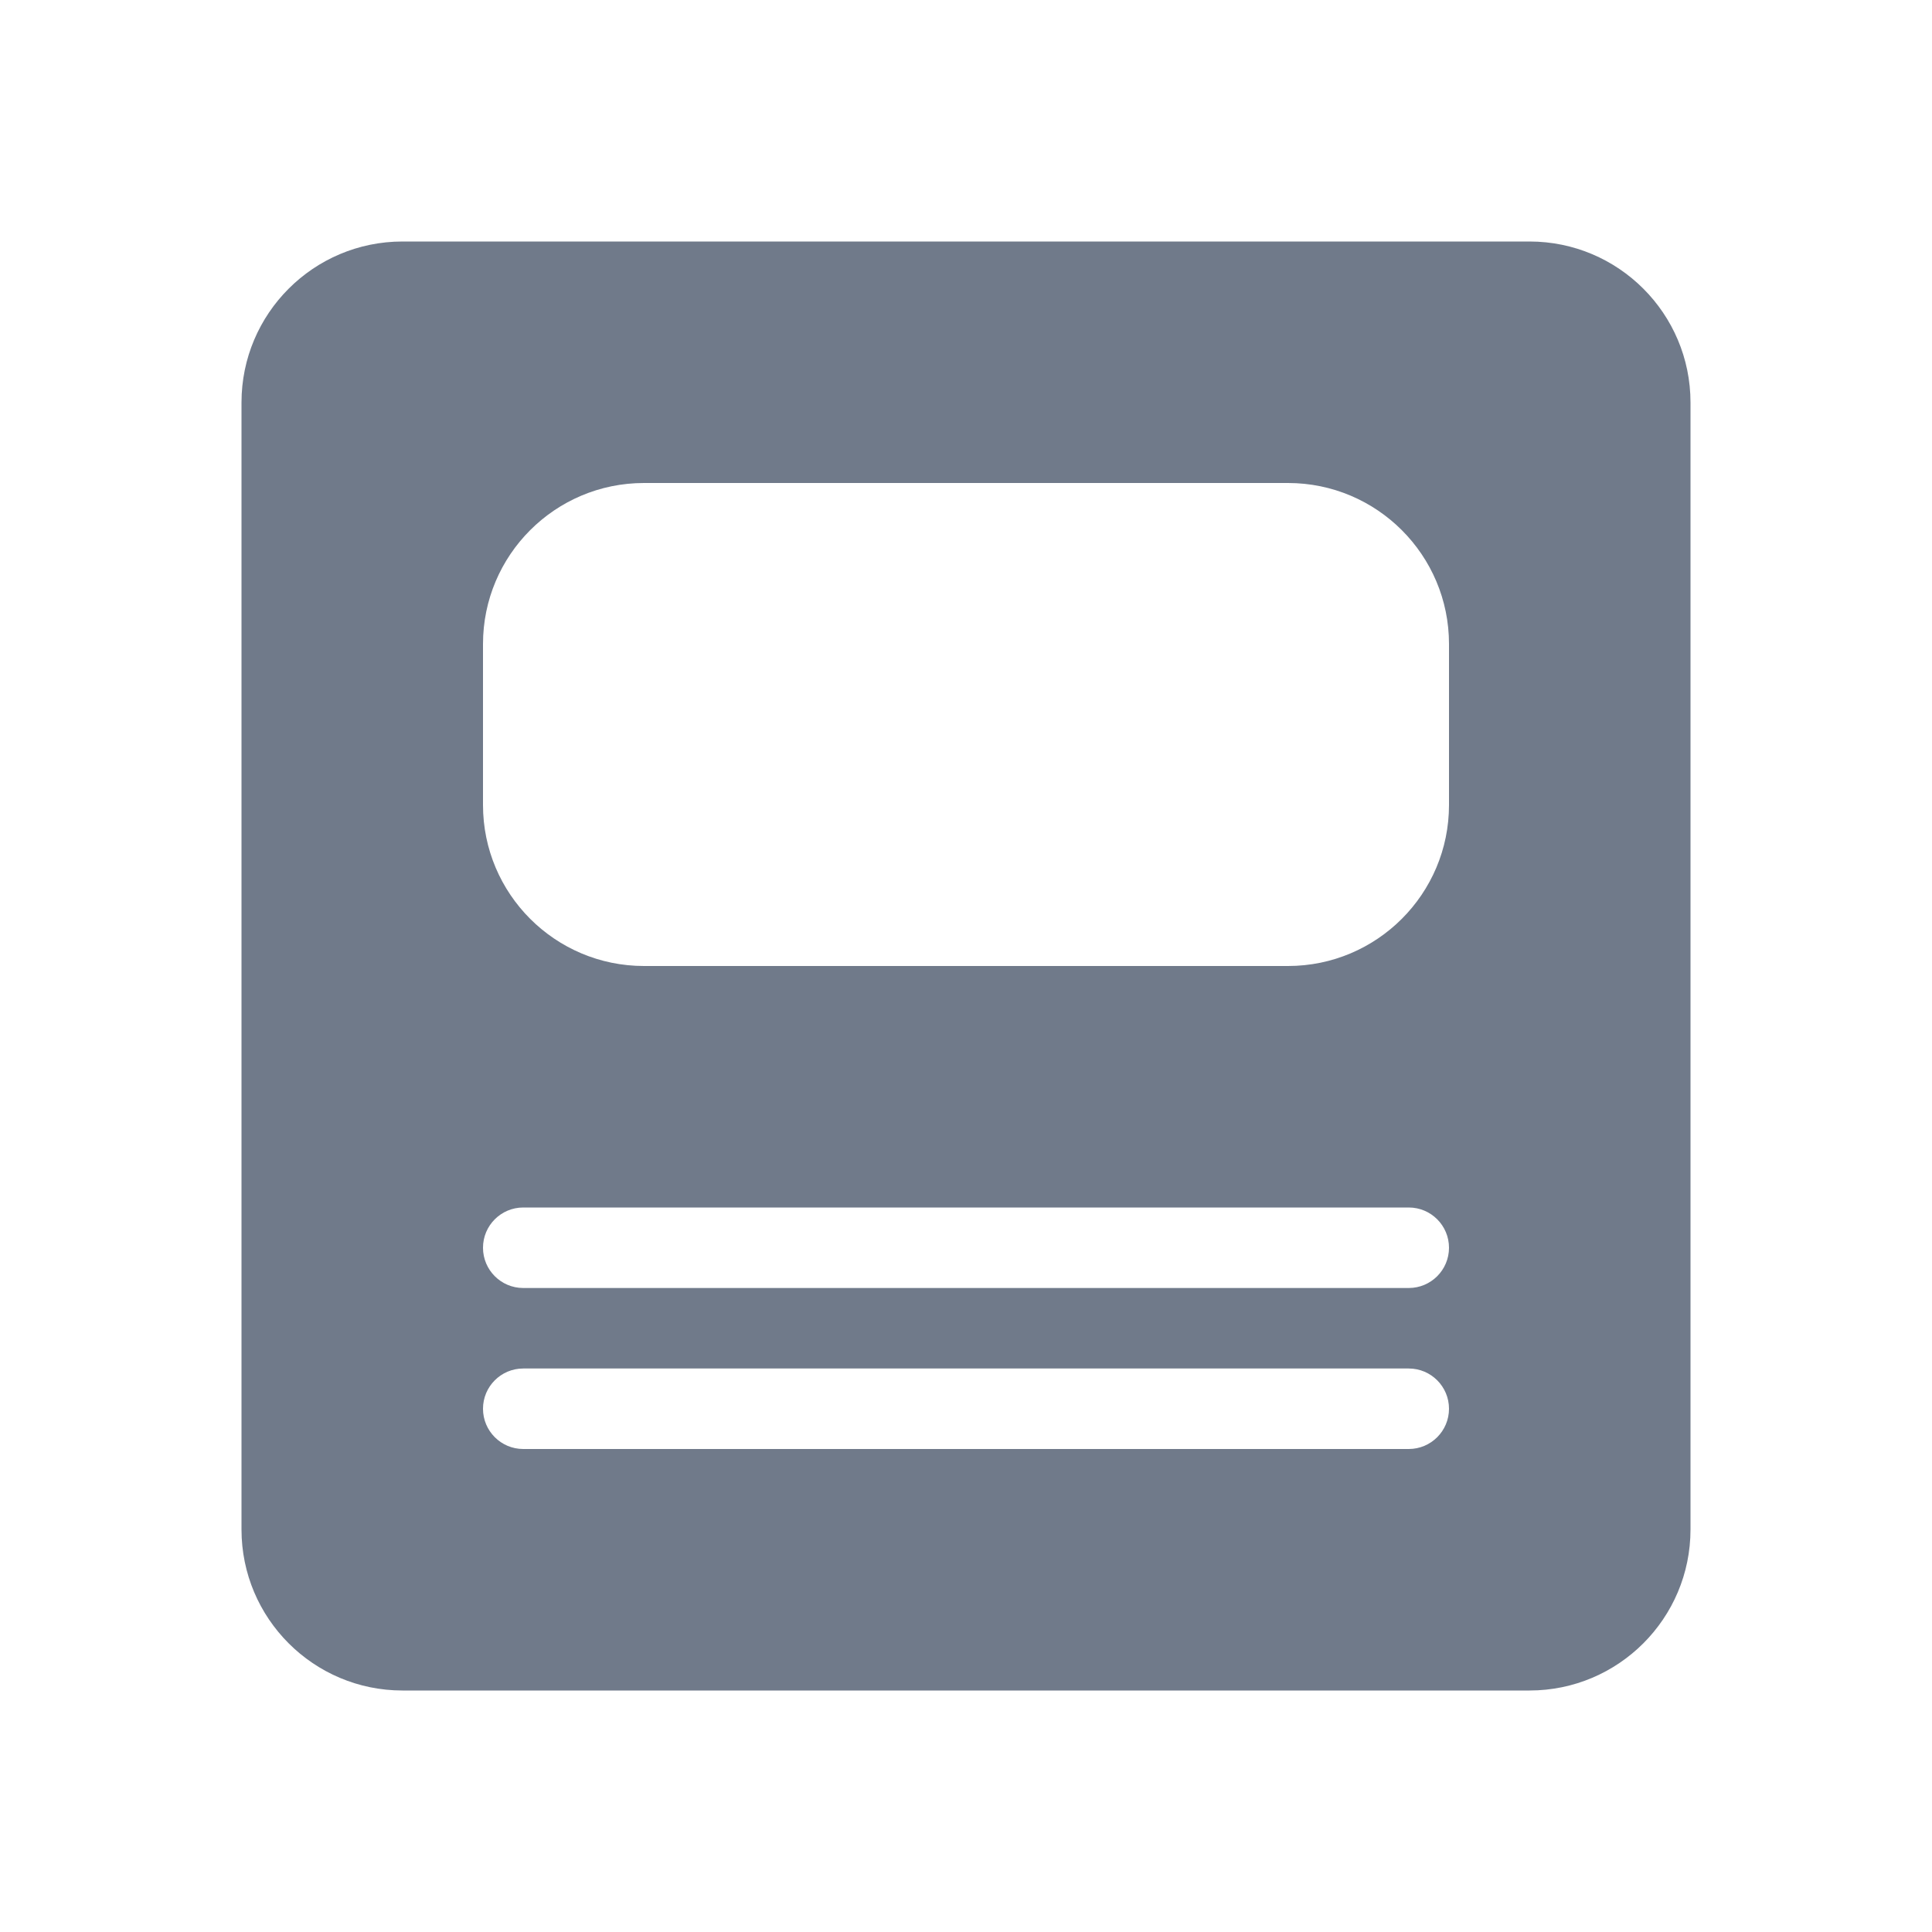<?xml version="1.0" encoding="UTF-8"?> <svg xmlns="http://www.w3.org/2000/svg" width="12" height="12" viewBox="0 0 12 12" fill="none"><path d="M2.5 1.5C1.948 1.5 1.5 1.948 1.5 2.5V9.5C1.5 10.052 1.948 10.5 2.5 10.5H9.5C10.052 10.5 10.5 10.052 10.5 9.5V2.5C10.5 1.948 10.052 1.5 9.5 1.5H2.5ZM9 8.75C9 8.888 8.888 9 8.75 9H3.25C3.112 9 3 8.888 3 8.75V8.75C3 8.612 3.112 8.5 3.25 8.5H8.75C8.888 8.5 9 8.612 9 8.75V8.75ZM9 7.75C9 7.888 8.888 8 8.75 8H3.25C3.112 8 3 7.888 3 7.75V7.75C3 7.612 3.112 7.5 3.25 7.5H8.75C8.888 7.5 9 7.612 9 7.75V7.75ZM9 5C9 5.552 8.552 6 8 6H4C3.448 6 3 5.552 3 5V4C3 3.448 3.448 3 4 3H8C8.552 3 9 3.448 9 4V5Z" fill="#707A8A"></path></svg> 